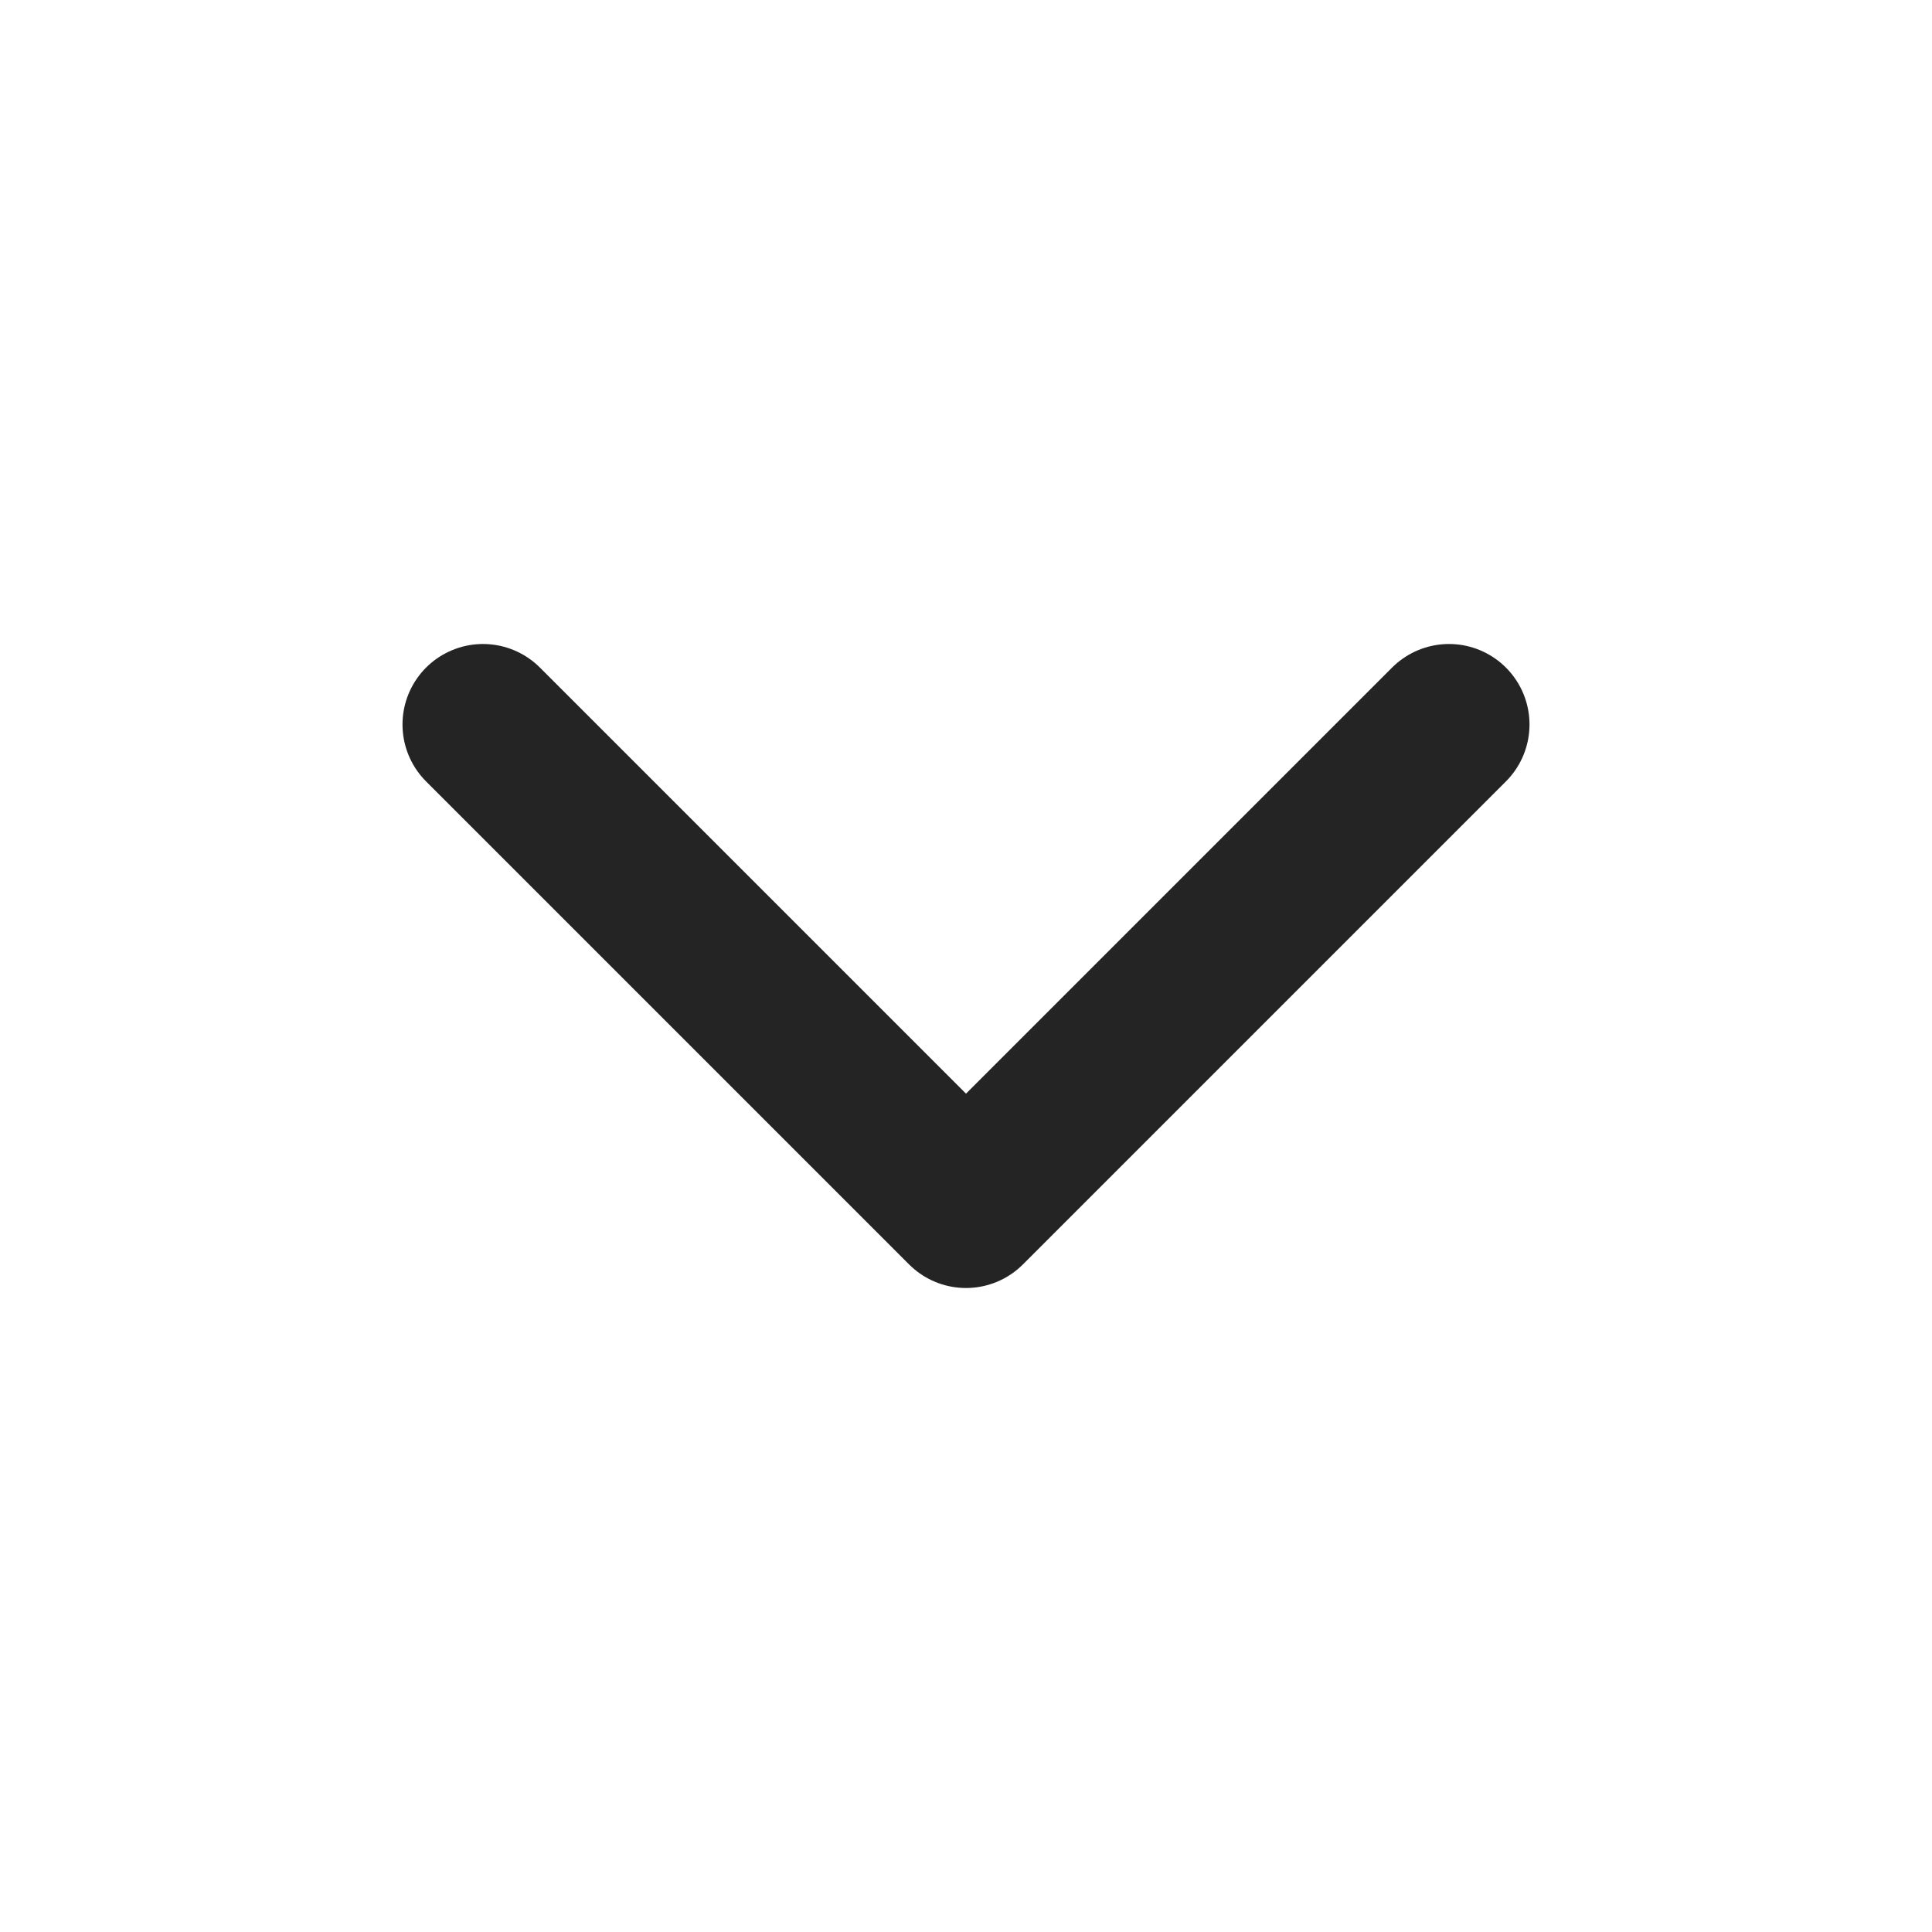 <svg width="24" height="24" viewBox="0 0 24 24" fill="none" xmlns="http://www.w3.org/2000/svg">
<path d="M6 9L12 15L18 9" stroke="#242424" stroke-width="2" stroke-linecap="round" stroke-linejoin="round"/>
</svg>
